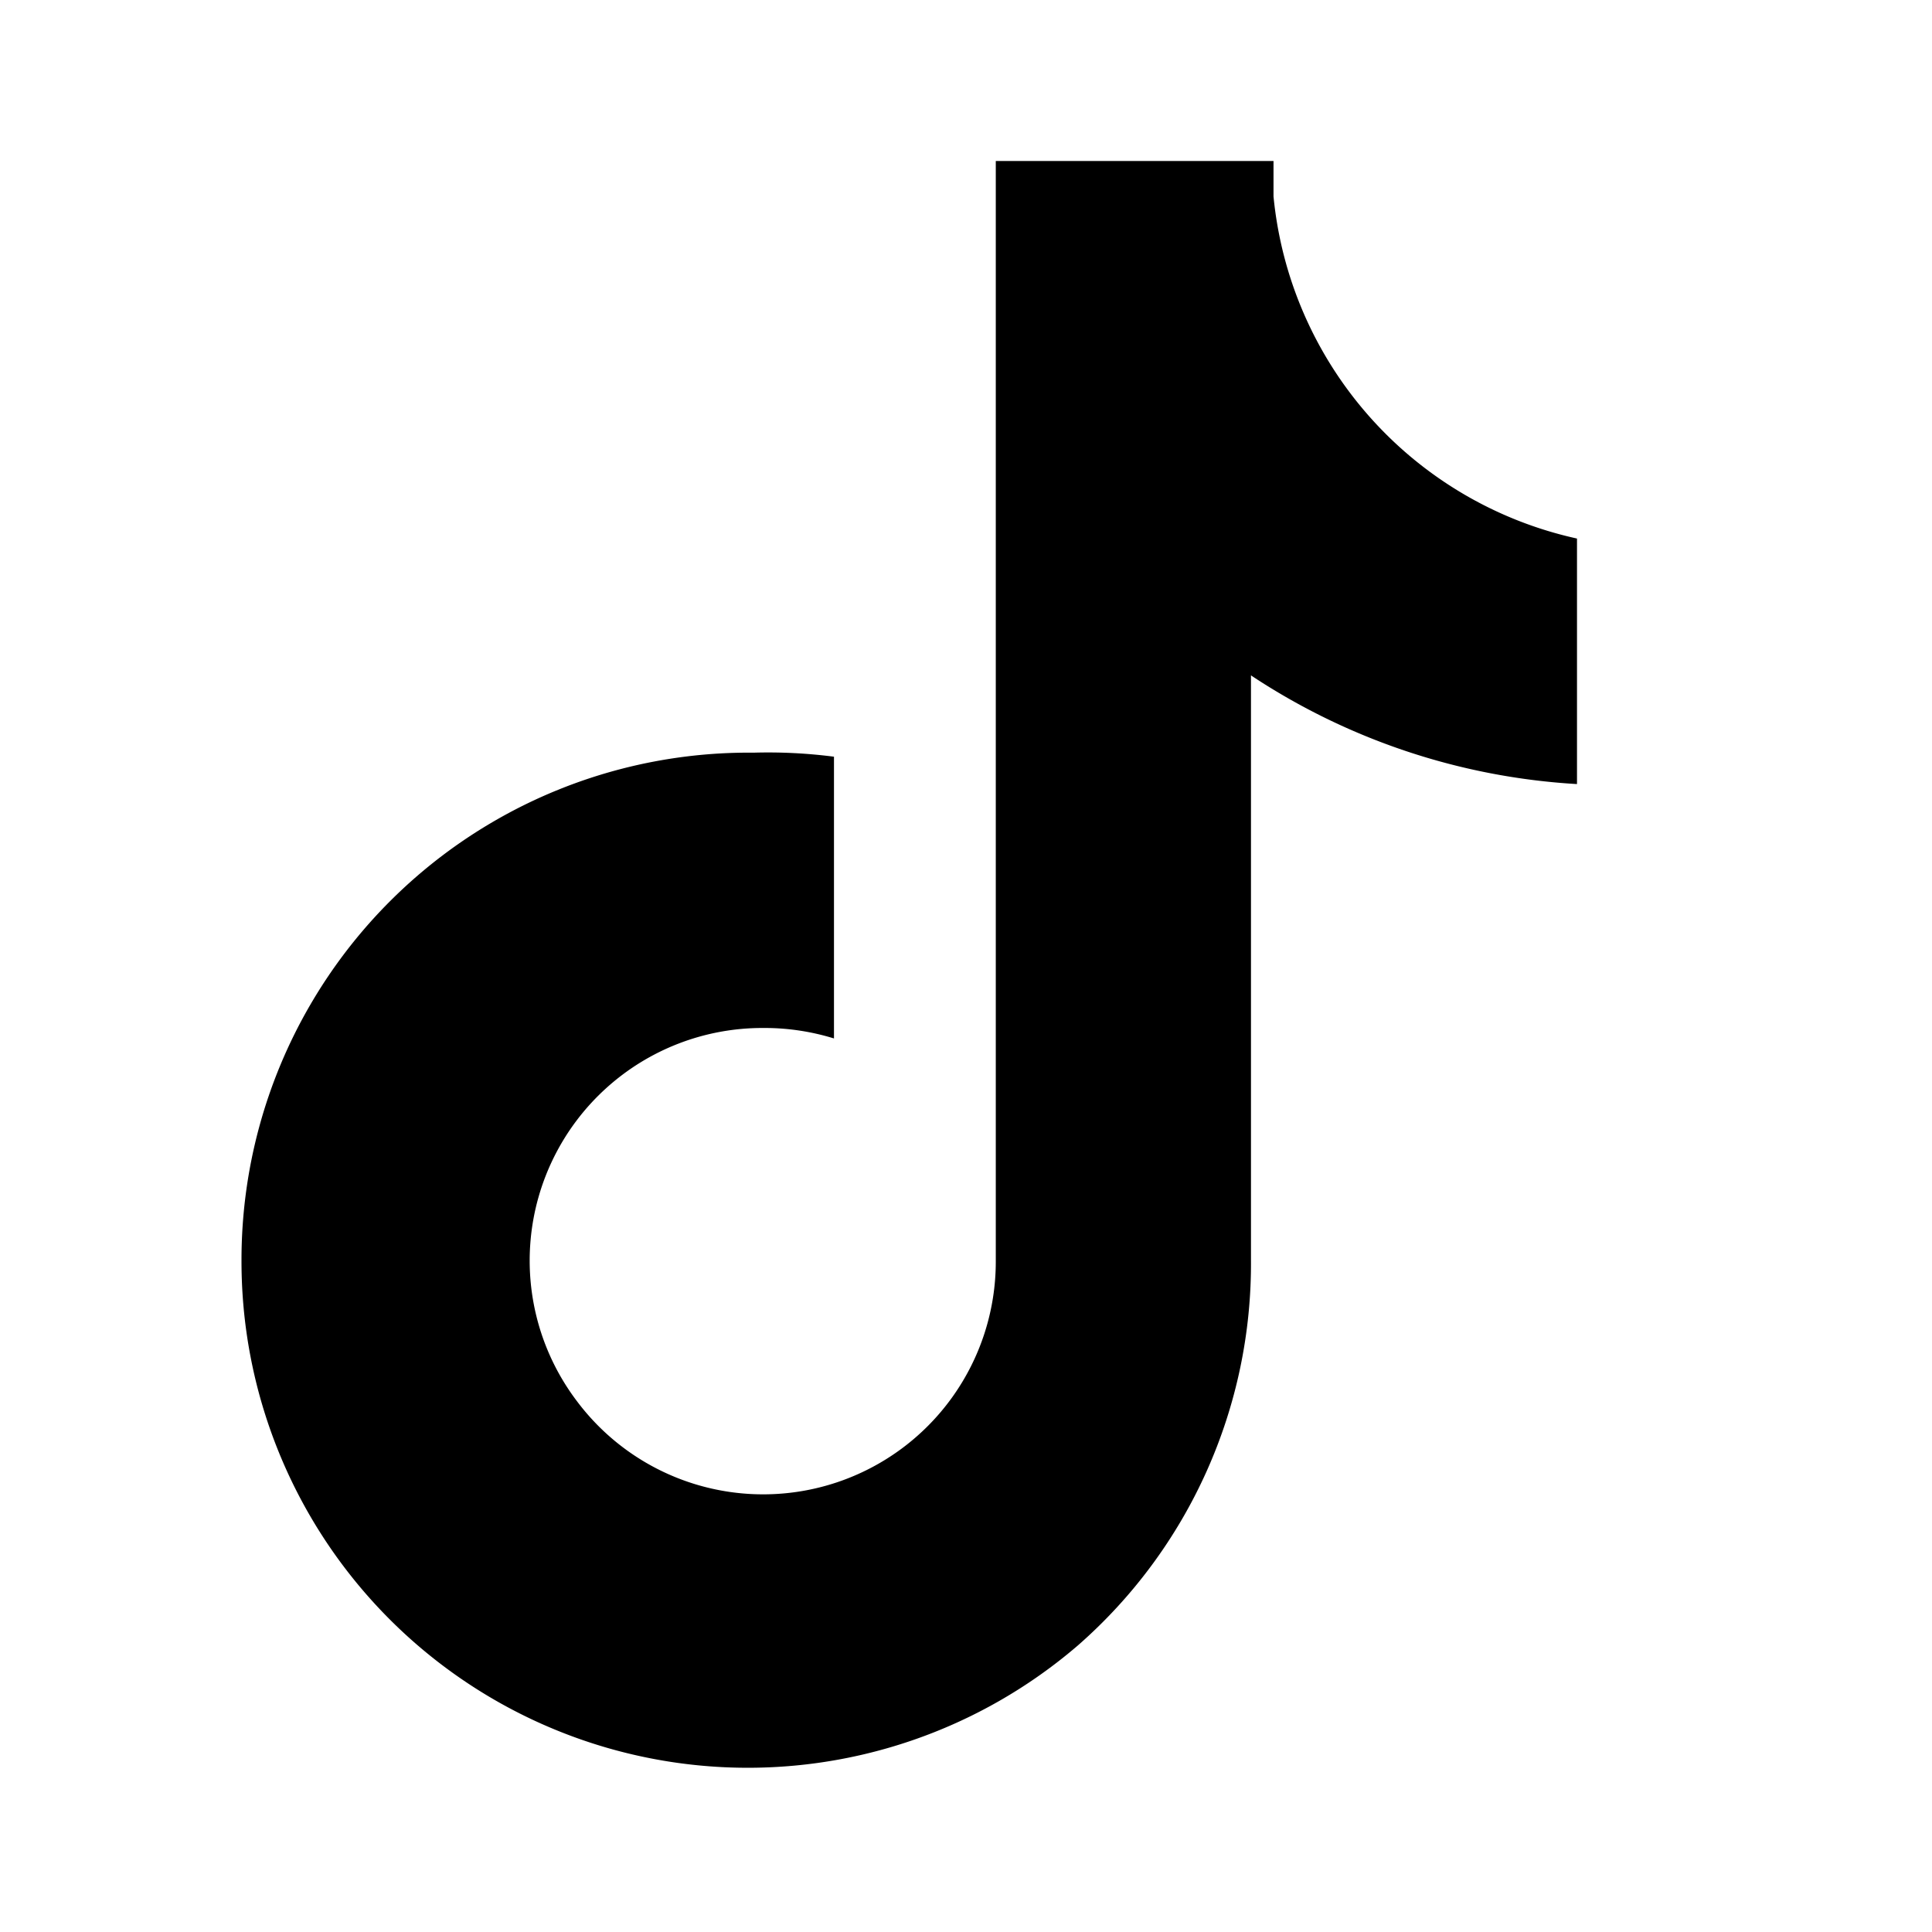 <?xml version="1.0" encoding="UTF-8"?>
<svg width="24" height="24" viewBox="0 0 24 24" fill="none" xmlns="http://www.w3.org/2000/svg">
  <path d="M19.59 6.69a4.83 4.83 0 0 1-3.77-4.25V2h-3.45v13.67a2.89 2.89 0 0 1-5.2 1.74 2.89 2.89 0 0 1 2.31-4.64c.298-.002.595.042.88.13V9.4a6.37 6.37 0 0 0-1-.05A6.3 6.3 0 0 0 3 15.65a6.29 6.29 0 0 0 10.39 4.79 6.3 6.3 0 0 0 2.15-4.79V8.39a8.19 8.19 0 0 0 4.05 1.35v-3.05z" fill="currentColor"/>
</svg>
